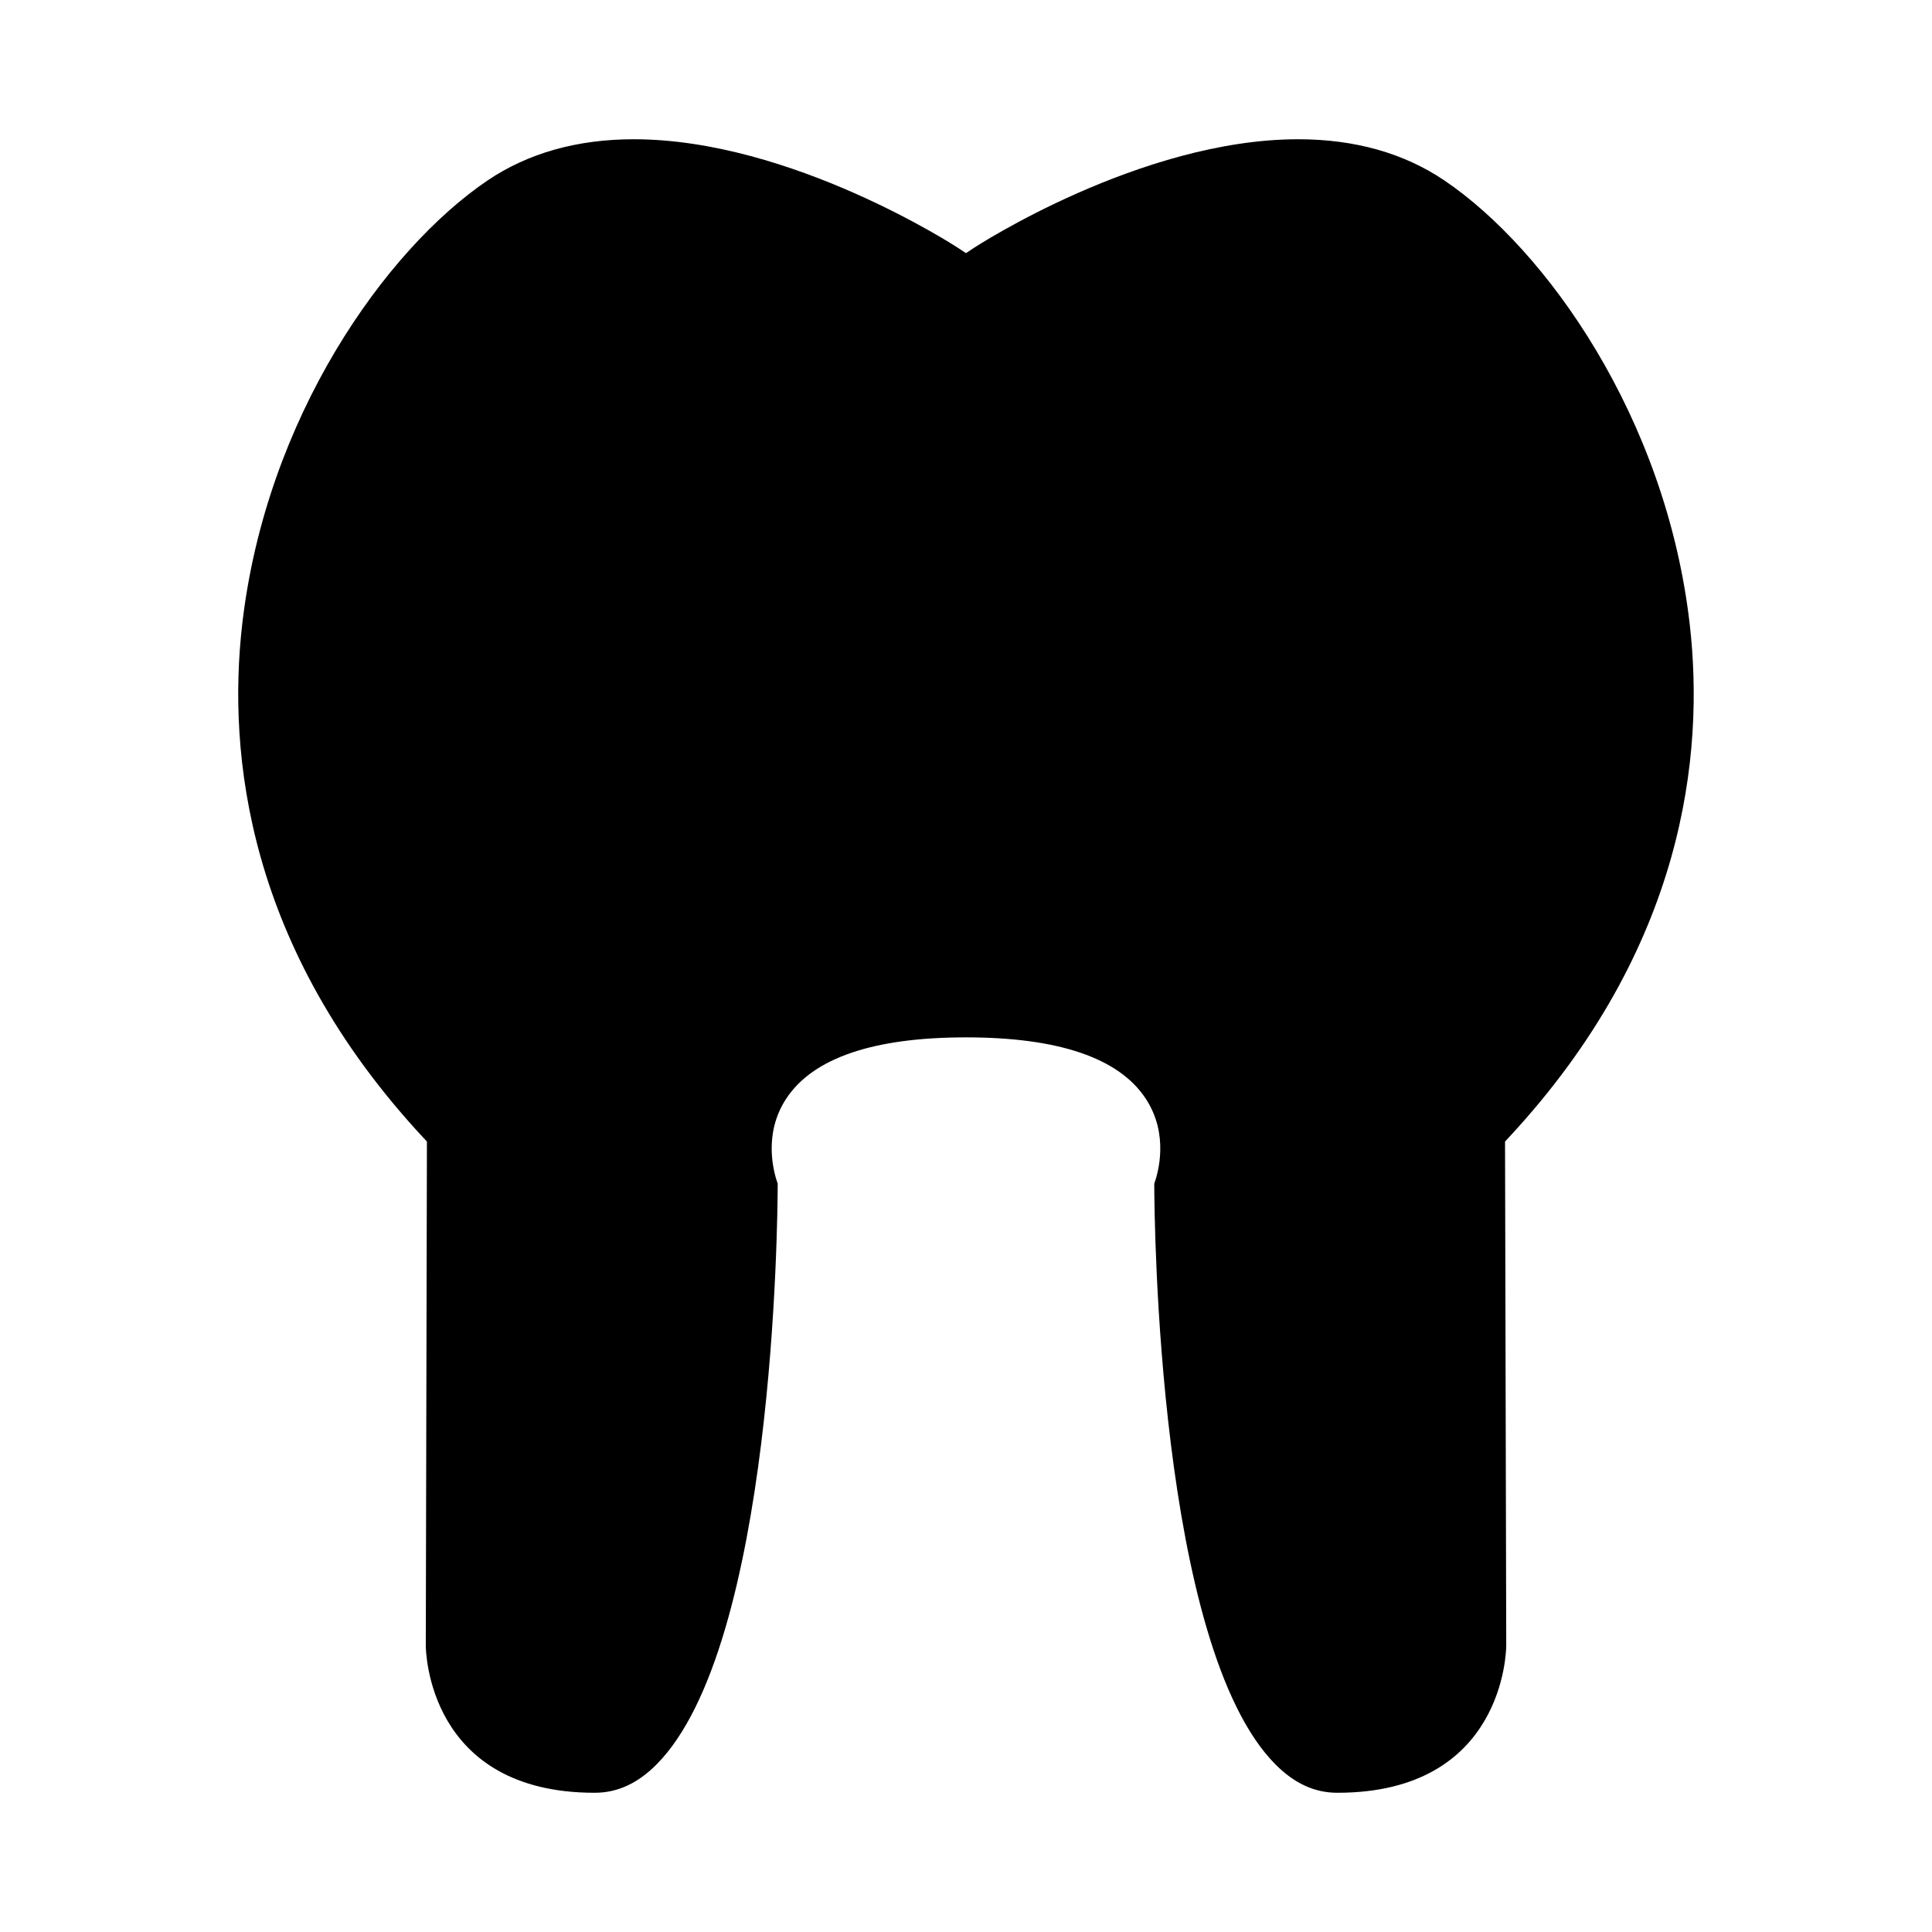 <?xml version="1.0" encoding="UTF-8"?>
<!-- The Best Svg Icon site in the world: iconSvg.co, Visit us! https://iconsvg.co -->
<svg fill="#000000" width="800px" height="800px" version="1.1" viewBox="144 144 512 512" xmlns="http://www.w3.org/2000/svg">
 <path d="m257.14 446.52-0.301 133.52c0.004 1.586 0.641 39.062 44.75 39.062 6.016 0 11.383-2.457 16.406-7.512 31.121-31.301 32.082-143.88 32.102-153.91-1.059-2.961-3.93-13.082 2.242-22.496 7.074-10.797 23.105-16.27 47.656-16.27 24.551 0 40.582 5.473 47.656 16.27 6.172 9.414 3.301 19.539 2.242 22.496 0.02 10.027 1.008 122.62 32.117 153.91 5.027 5.055 10.391 7.512 16.406 7.512 44.109 0 44.75-37.48 44.754-39.078l-0.32-133.5 1.055-1.141c46.676-50.258 51.809-101.62 47.898-135.87-6.269-54.879-38.102-99.477-65.012-117.68-10.727-7.254-23.762-10.93-38.758-10.93-41.793 0-85.441 28.465-85.879 28.754l-2.156 1.426-2.168-1.426c-0.438-0.289-44.078-28.754-85.879-28.754-14.988 0-28.031 3.68-38.758 10.93-26.91 18.211-58.734 62.809-65.012 117.68-3.91 34.238 1.223 85.609 47.898 135.87z"/>
</svg>